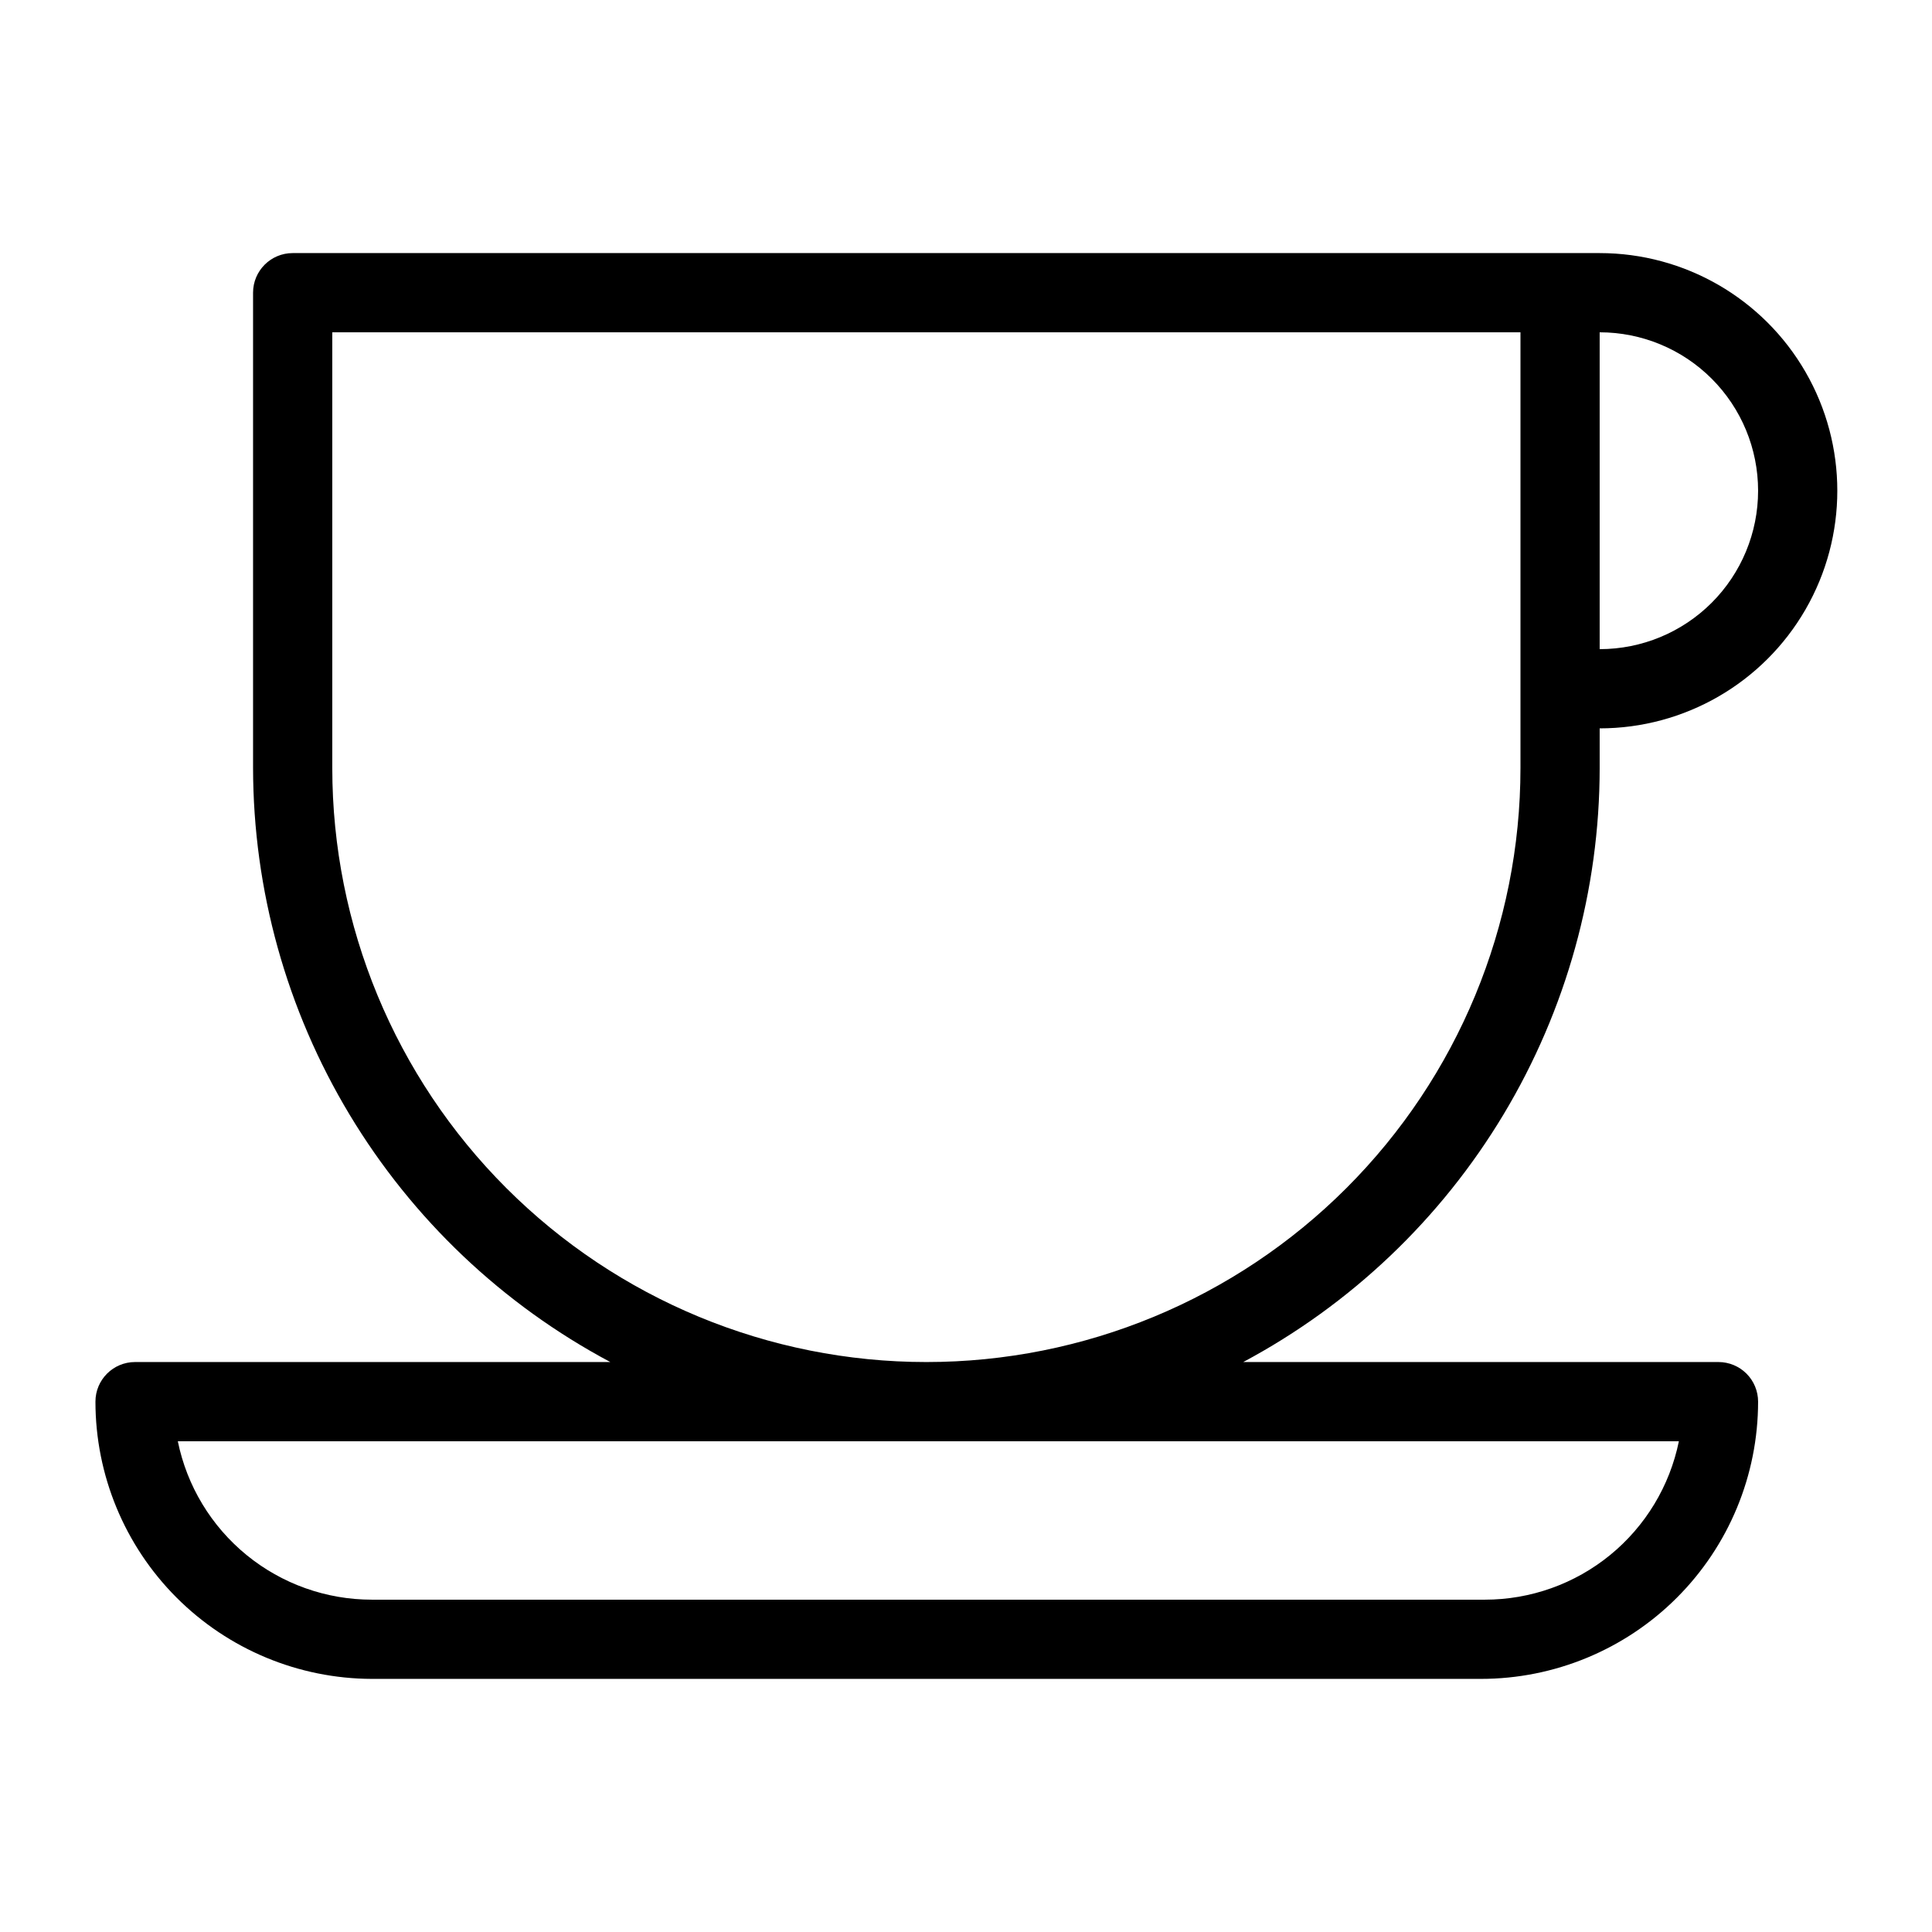 <?xml version="1.0" encoding="UTF-8"?>
<!-- Uploaded to: ICON Repo, www.svgrepo.com, Generator: ICON Repo Mixer Tools -->
<svg fill="#000000" width="800px" height="800px" version="1.1" viewBox="144 144 512 512" xmlns="http://www.w3.org/2000/svg">
 <path d="m567.93 347.52v-10.496c22.5 0 43.289-12.004 54.539-31.488s11.25-43.492 0-62.977-32.039-31.488-54.539-31.488h-346.37c-5.797 0-10.496 4.699-10.496 10.496v125.95c0.043 32.355 8.871 64.094 25.547 91.82 16.676 27.73 40.566 50.41 69.129 65.617h-125.95c-5.797 0-10.496 4.699-10.496 10.496 0 19.453 7.711 38.109 21.445 51.879 13.73 13.773 32.367 21.539 51.816 21.594h293.89-0.004c19.488 0 38.176-7.738 51.953-21.52 13.781-13.777 21.52-32.465 21.52-51.953 0-2.781-1.105-5.453-3.074-7.422-1.969-1.965-4.637-3.074-7.422-3.074h-125.95 0.004c28.52-15.234 52.367-37.926 69.004-65.652 16.637-27.73 25.438-59.453 25.457-91.785zm41.984-73.473c0 11.133-4.422 21.812-12.297 29.688-7.871 7.871-18.551 12.297-29.688 12.297v-83.969c11.137 0 21.816 4.422 29.688 12.297 7.875 7.871 12.297 18.551 12.297 29.688zm-20.992 251.9c-2.418 11.855-8.859 22.508-18.23 30.16-9.371 7.652-21.102 11.828-33.199 11.824h-294.94c-12.098 0.004-23.828-4.172-33.199-11.824s-15.812-18.305-18.23-30.16zm-199.42-20.992c-41.758 0-81.805-16.586-111.33-46.113-29.527-29.523-46.113-69.57-46.113-111.32v-115.46h314.88v115.46c0 41.754-16.586 81.801-46.113 111.32-29.523 29.527-69.57 46.113-111.32 46.113z"/>
</svg>